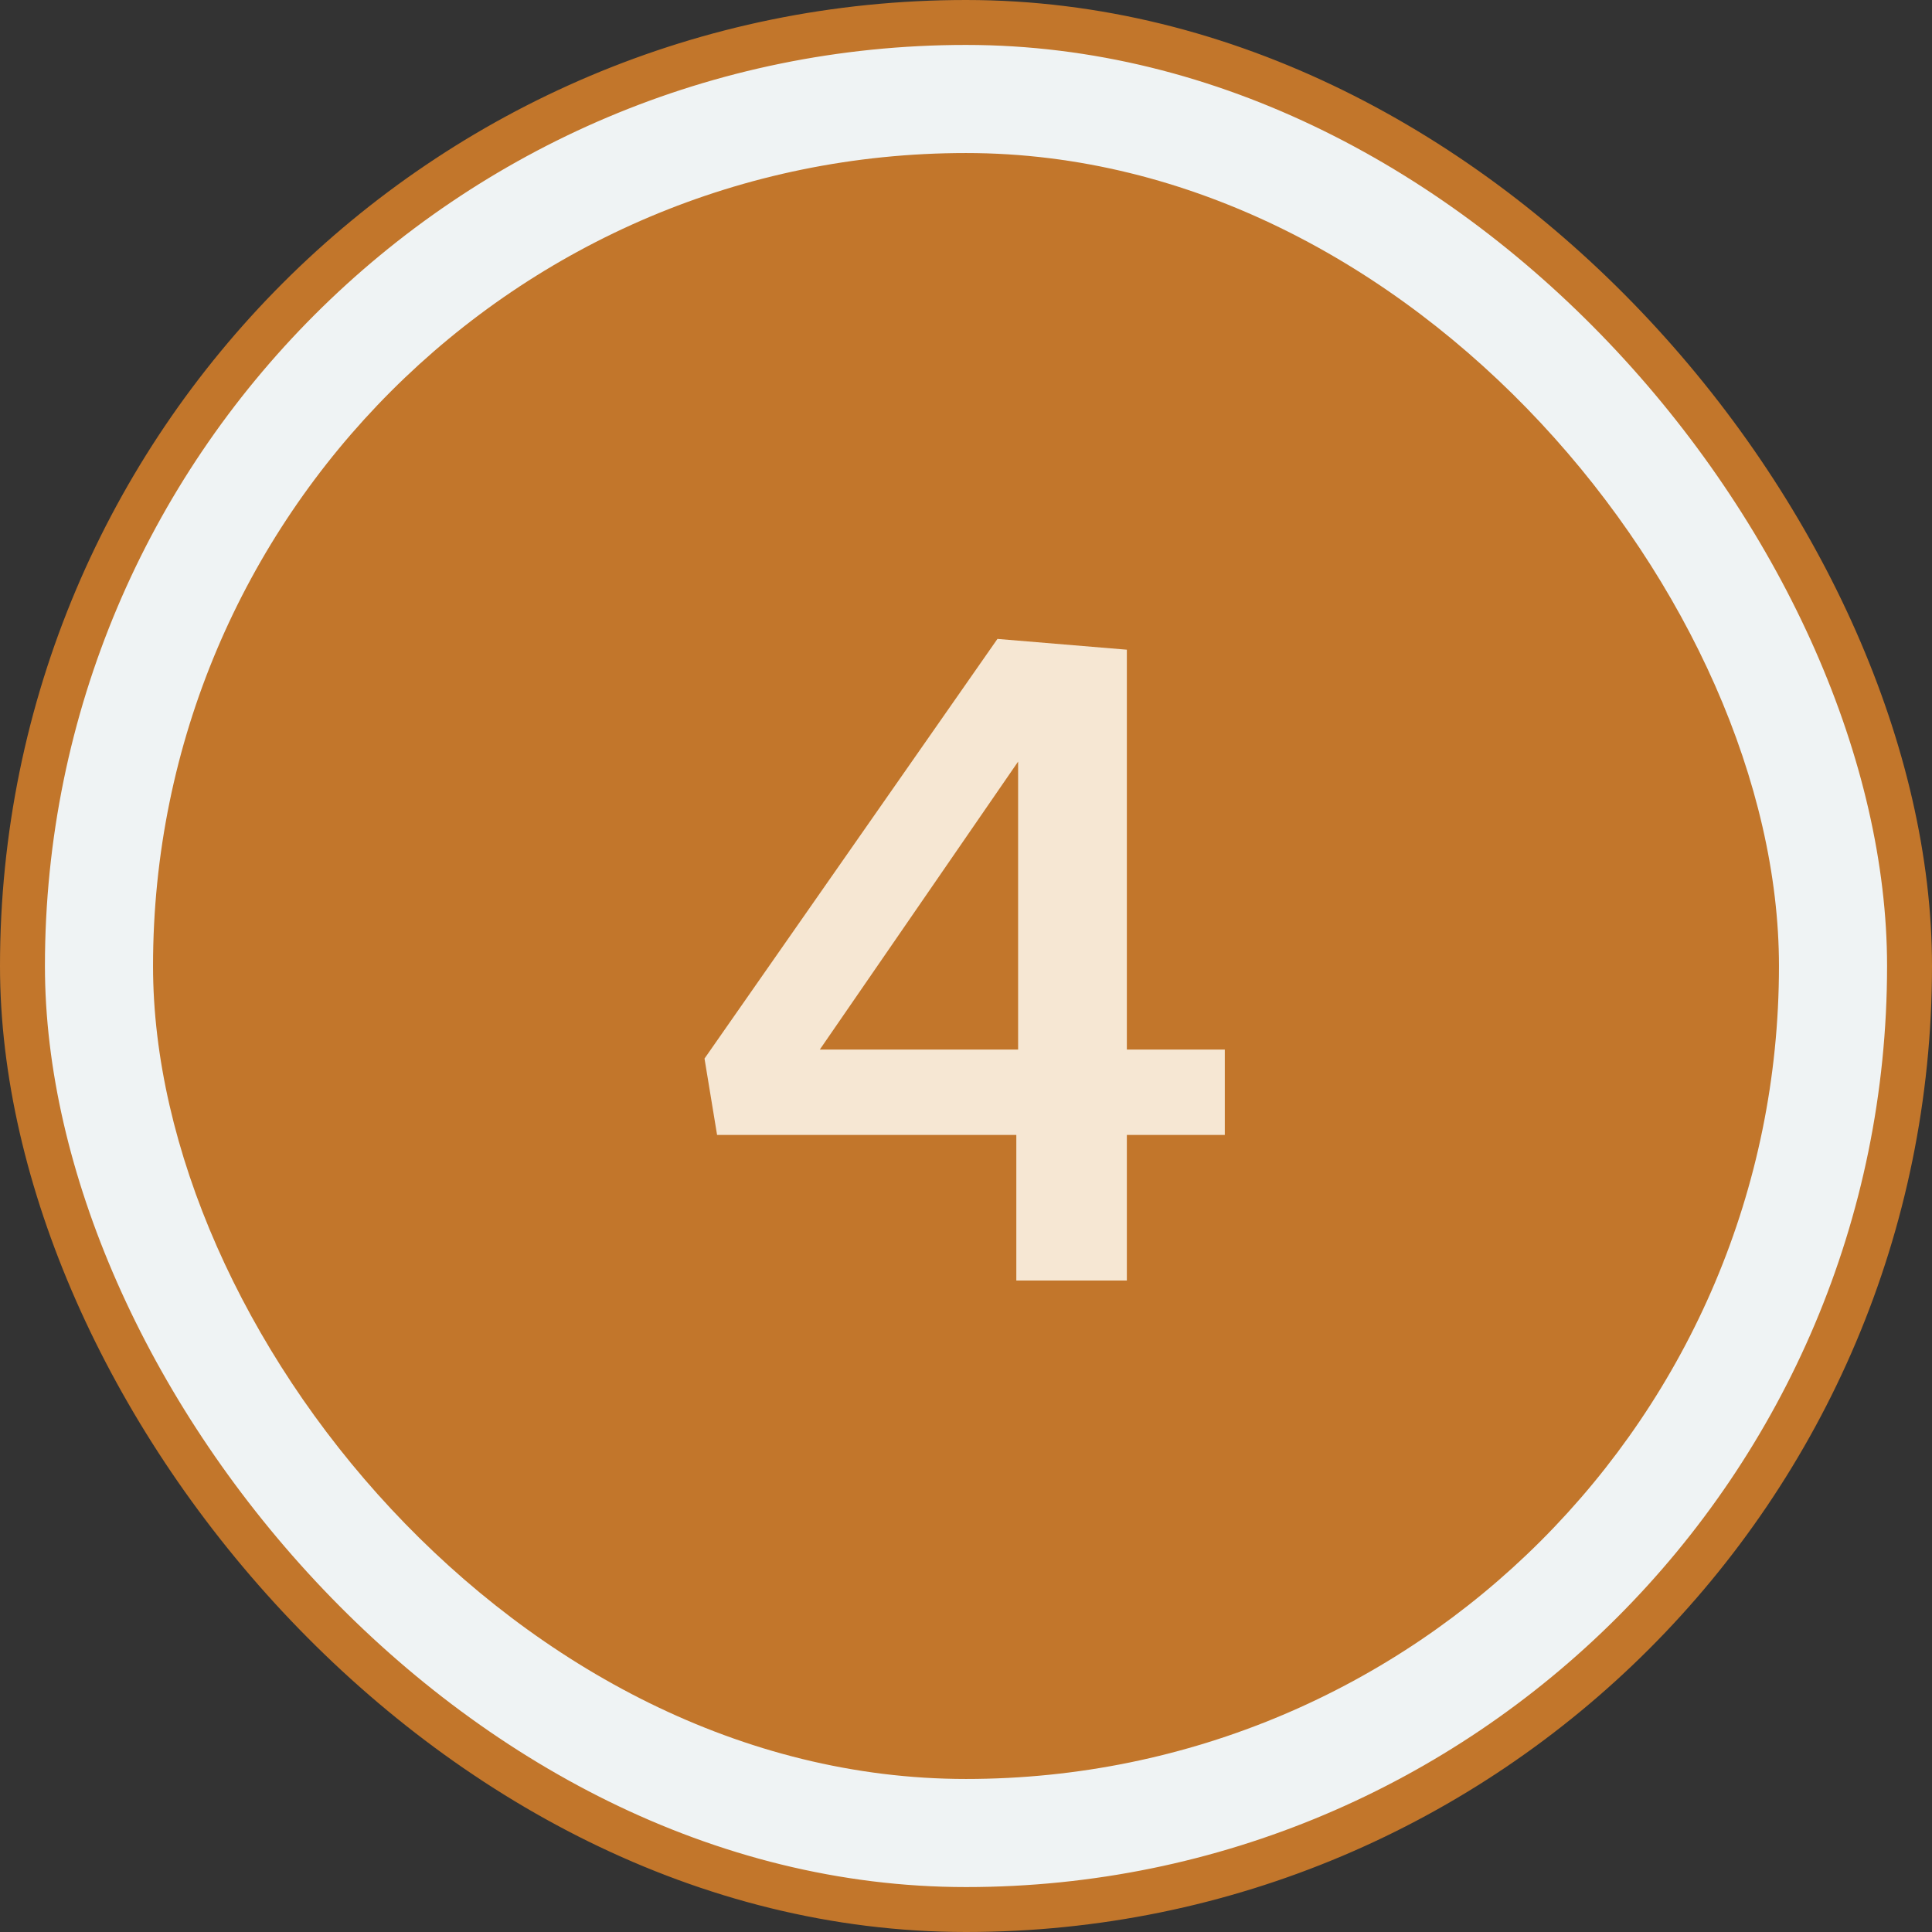<?xml version="1.0" encoding="UTF-8"?> <svg xmlns="http://www.w3.org/2000/svg" width="86" height="86" viewBox="0 0 86 86" fill="none"><rect x="0" y="0" width="86" height="86" fill="#333333" stroke="none"/> <rect x="1" y="1" width="84" height="84" rx="42" fill="#EFF3F4" stroke="#C2762B" stroke-width="2"></rect> <rect x="6.812" y="6.812" width="72.376" height="72.376" rx="36.188" fill="#C2762B"></rect> <path d="M45.24 49.52L46.48 50.52H31.92L31.36 47.12L44.4 28.44L50.16 28.92V47.64L48.92 46.72H54.52V50.52H48.92L50.16 49.52V57H45.24V49.52ZM46.56 46.72L45.32 47.64V31.24L46.96 31.52L35.28 48.48L34.32 46.72H46.56Z" fill="#F6E7D3"></path> </svg> 
